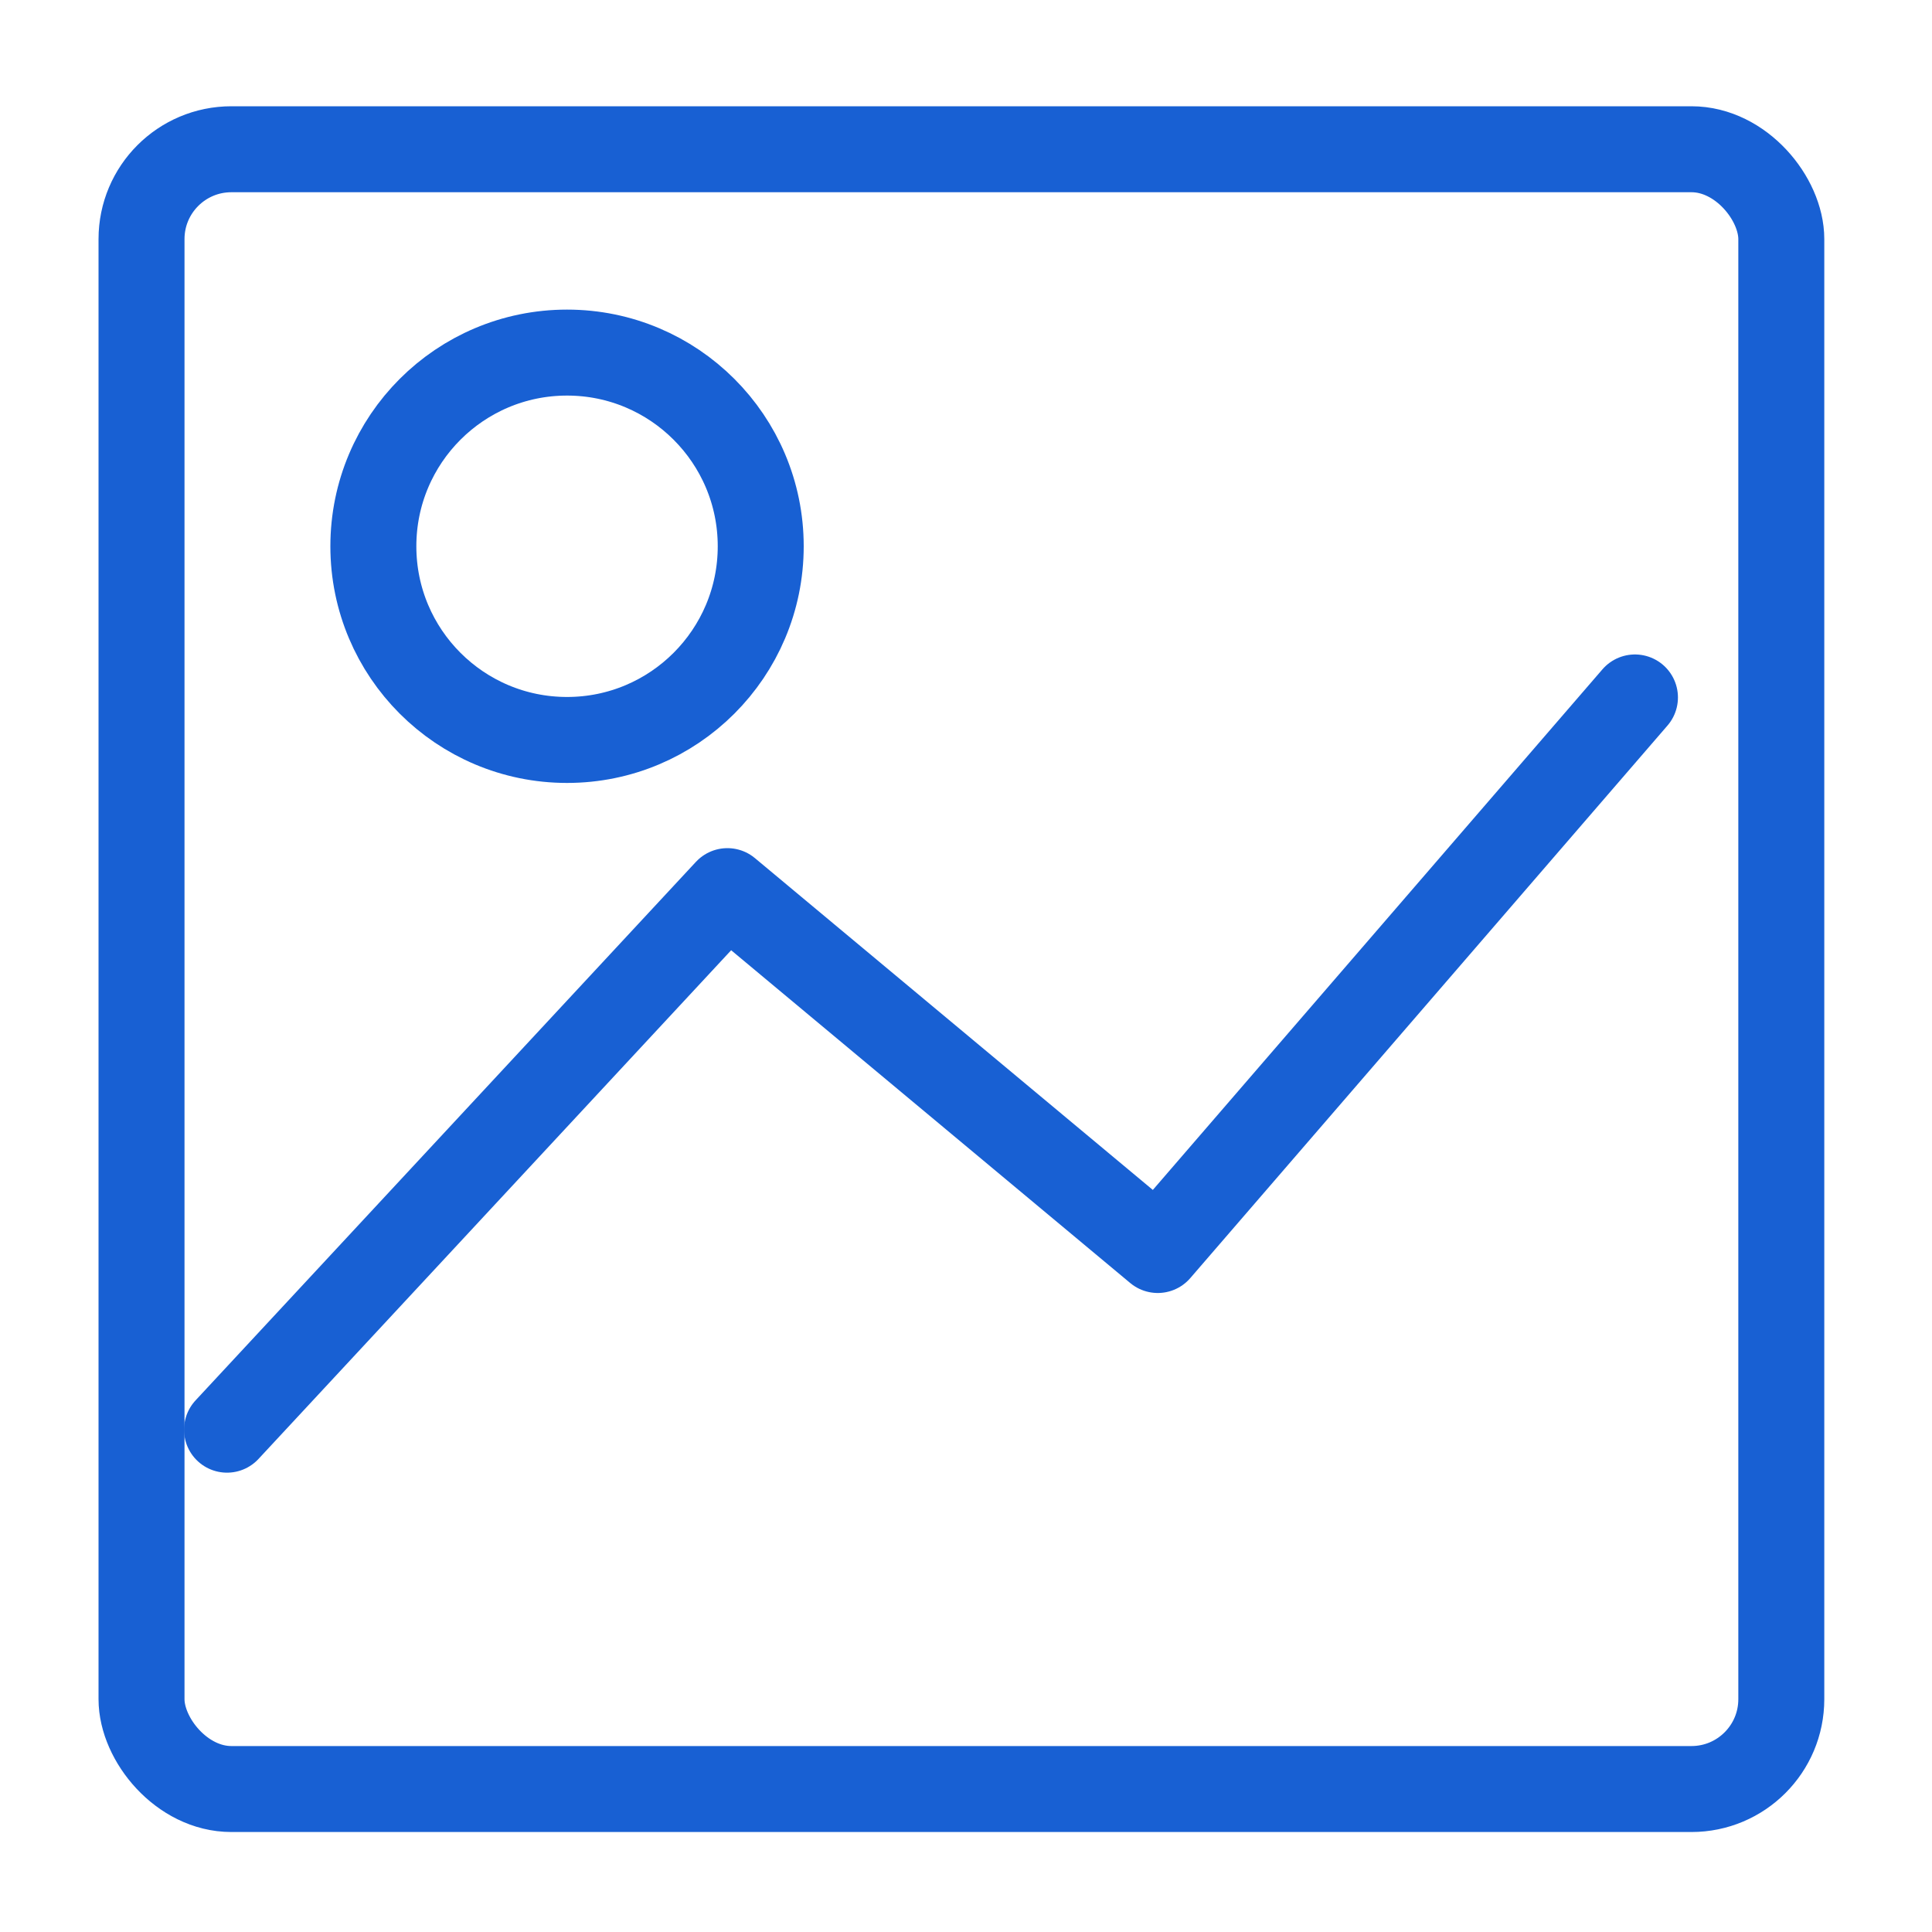 <svg id="Layer_1" data-name="Layer 1" xmlns="http://www.w3.org/2000/svg" viewBox="0 0 40 40"><defs><style>.cls-1{fill:none;stroke:#1860d3;stroke-linecap:round;stroke-linejoin:round;stroke-width:1.78px;}</style></defs><rect class="cls-1" x="2.93" y="3.09" width="33.95" height="33.95" rx="1.86"/><polyline class="cls-1" points="4.7 29.6 15.06 18.45 23.97 25.88 33.85 14.44"/><circle class="cls-1" cx="11.74" cy="11.31" r="4.01"/></svg>